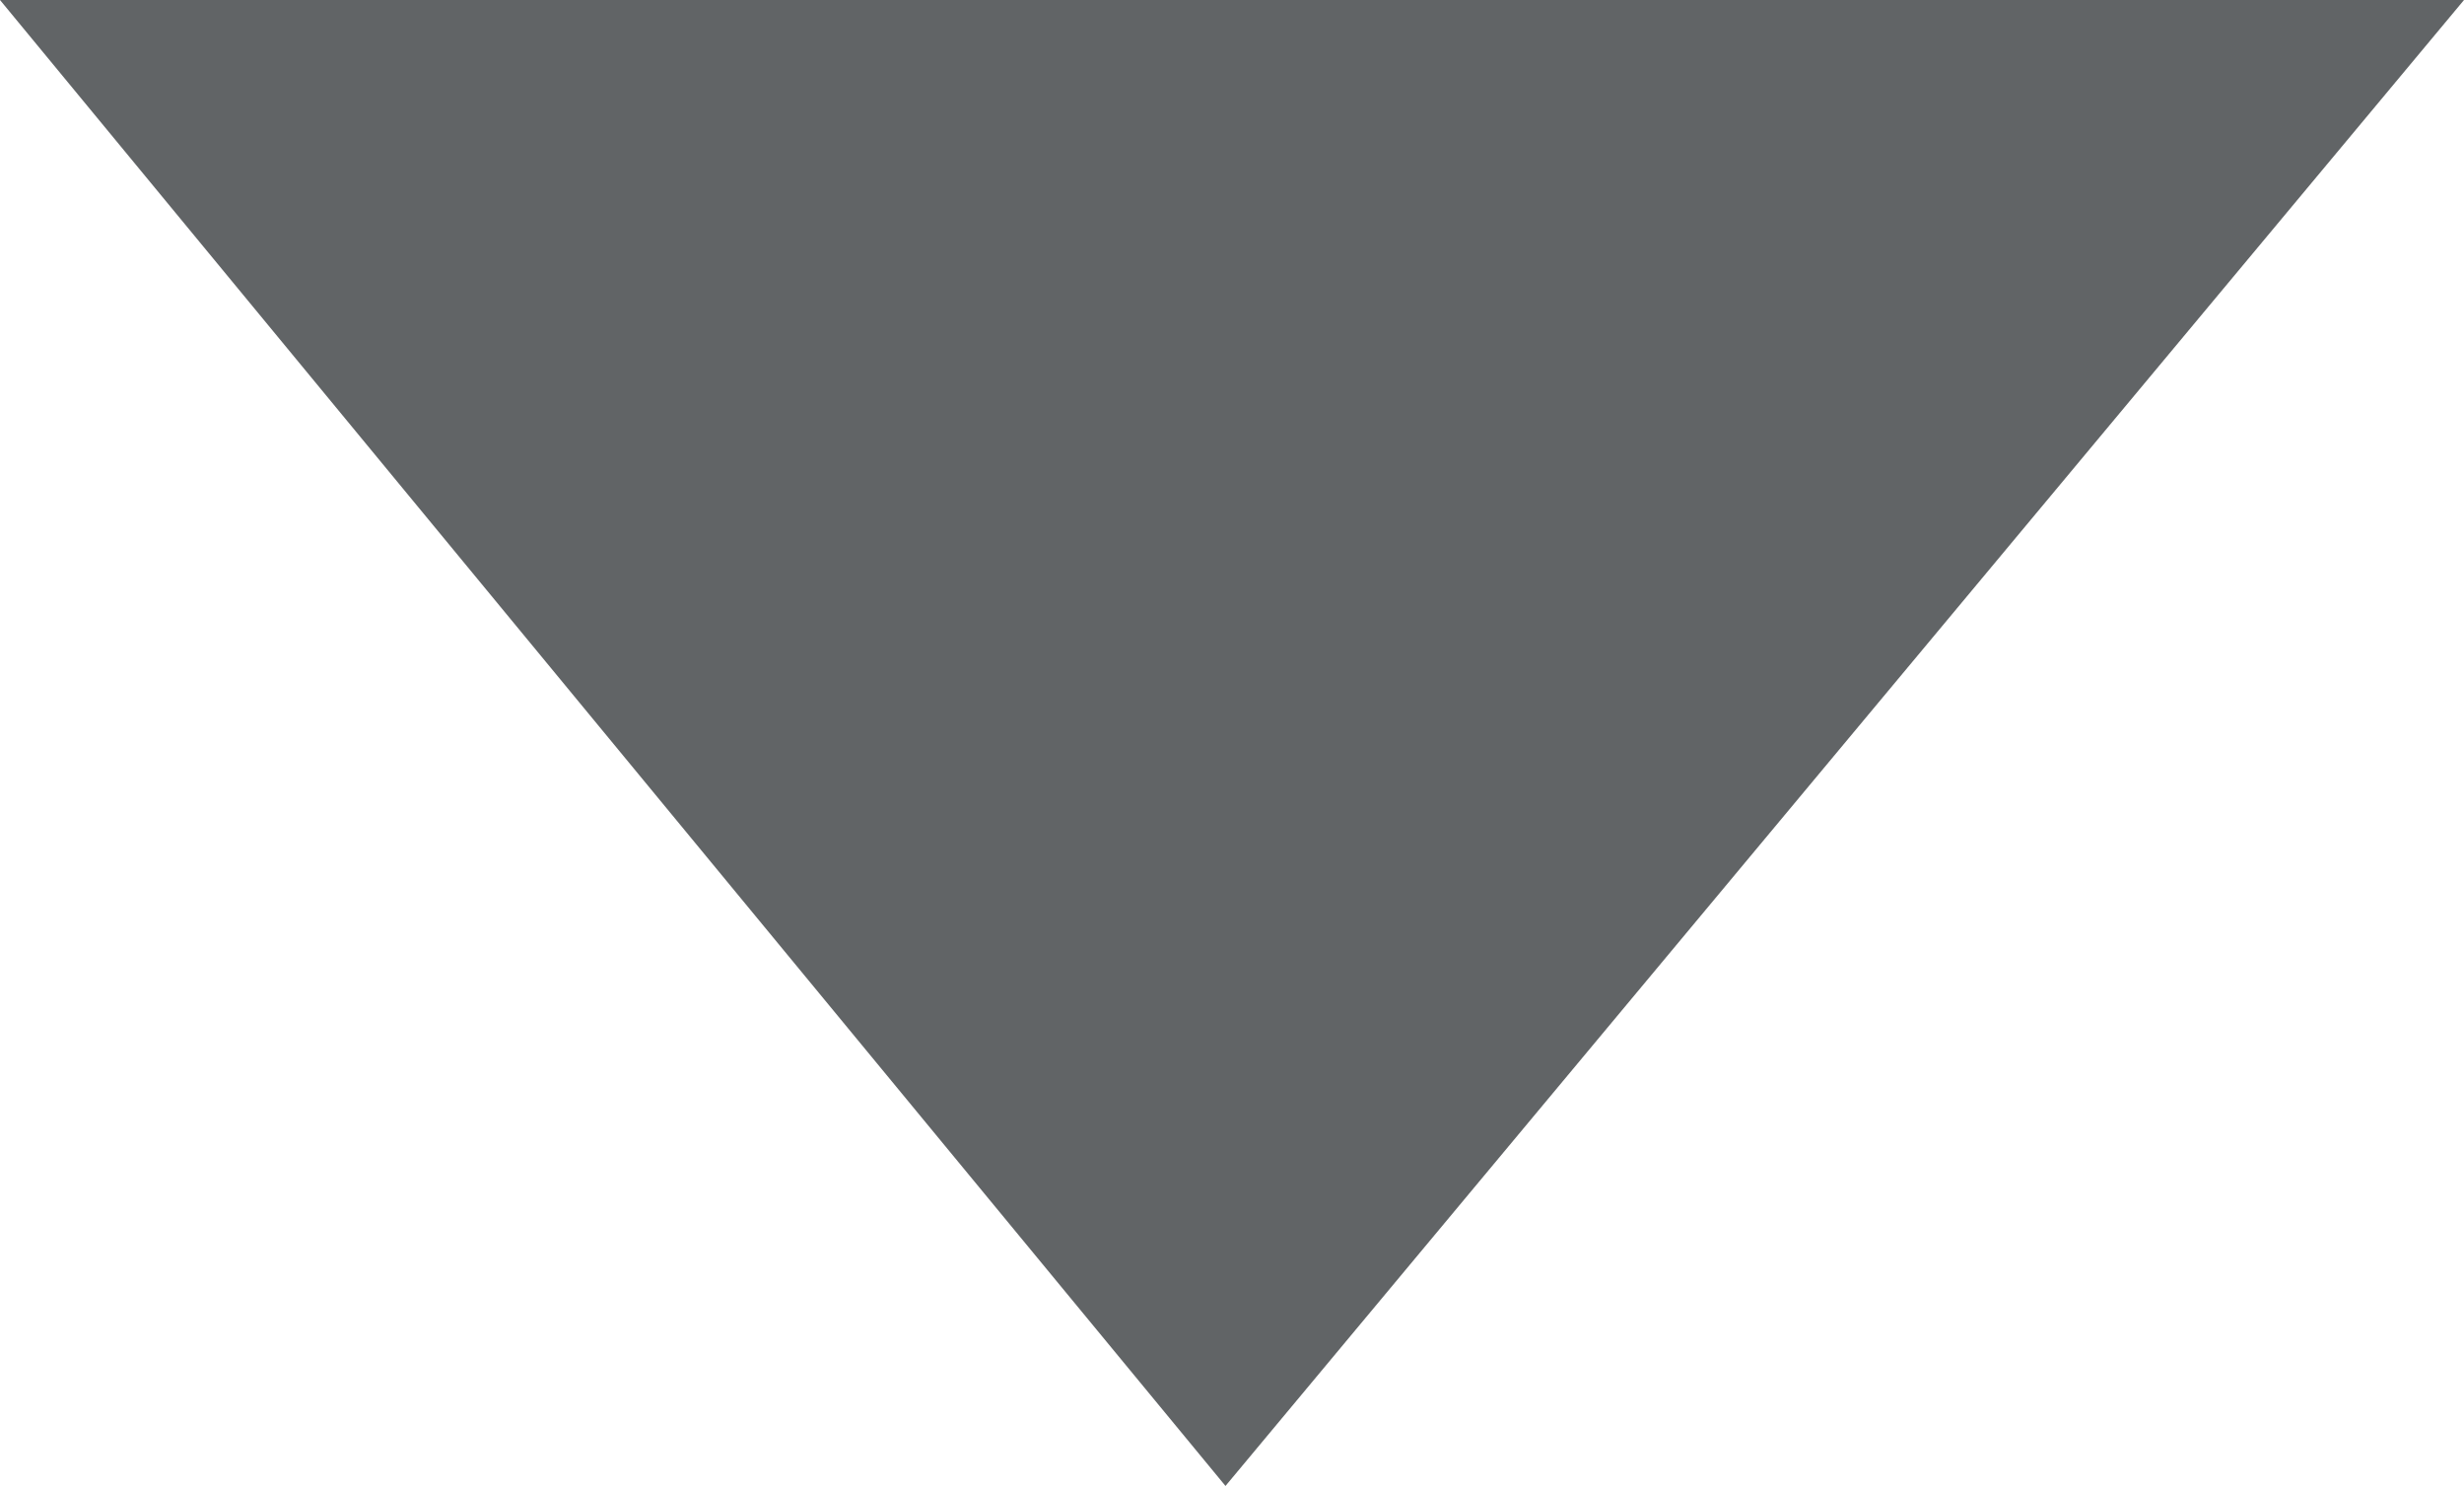 <?xml version="1.0" encoding="UTF-8"?>
<svg xmlns="http://www.w3.org/2000/svg" version="1.1" viewBox="0 0 18.9 11.4">
  <defs>
    <style>
      .cls-1 {
        fill: #616466;
      }
    </style>
  </defs>
  <!-- Generator: Adobe Illustrator 28.7.1, SVG Export Plug-In . SVG Version: 1.2.0 Build 142)  -->
  <g>
    <g id="Capa_1">
      <polygon class="cls-1" points="0 0 9.4 11.4 18.9 0 0 0"/>
    </g>
  </g>
</svg>